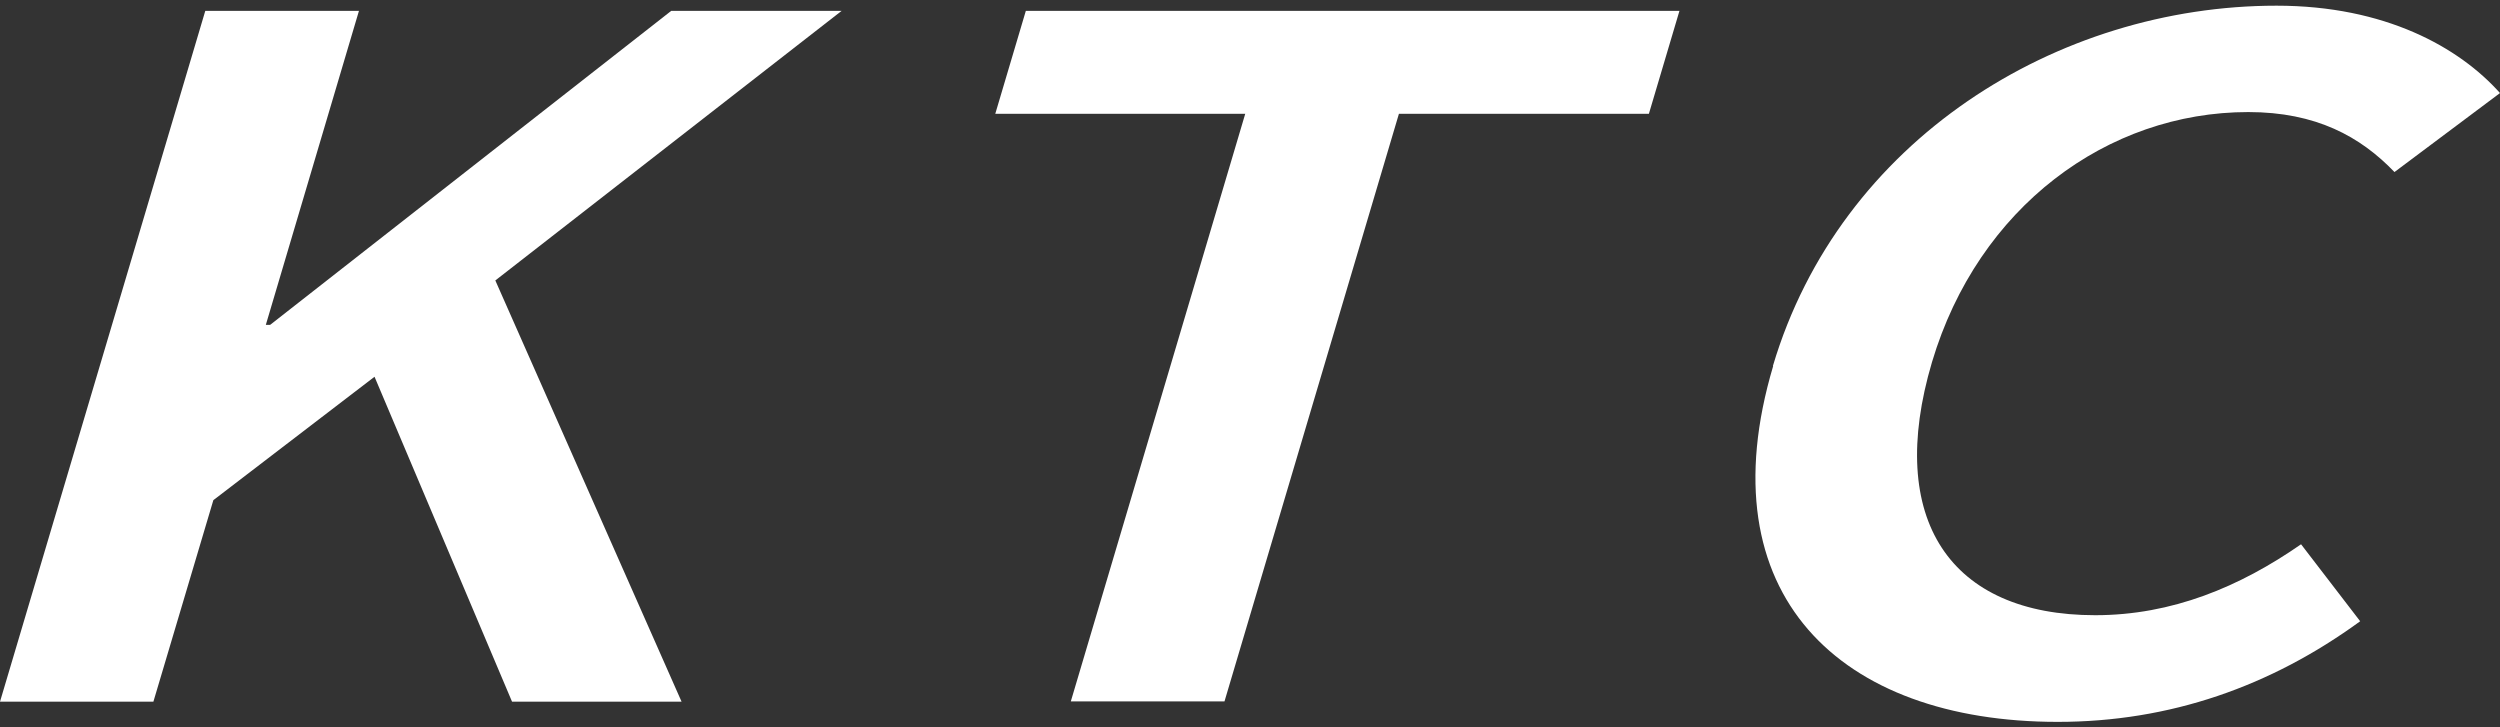 <svg width="220" height="64" viewBox="0 0 220 64" fill="none" xmlns="http://www.w3.org/2000/svg">
<rect x="0" y="0" width="220" height="64" fill="#333333" stroke="none"/>
<g clip-path="url(#clip0_45_242)">
<path d="M18.065 0.957H31.588L23.393 28.587H23.773L59.066 0.957H74.061L43.589 24.68L59.979 61.749H45.06L32.958 33.154L18.775 44.014L13.498 61.749H0L18.065 0.957Z" fill="white"/>
<path d="M109.581 10.014H87.584L90.273 0.957H147.792L145.102 10.014H123.105L107.755 61.724H94.231L109.581 10.014Z" fill="white"/>
<path d="M156.012 32.216C161.924 12.324 181.029 0.5 200.337 0.5C209.877 0.5 216.397 4.154 220 8.188L210.714 15.14C207.72 12.019 203.813 9.862 197.85 9.862C185.443 9.862 174.077 18.235 170.017 31.86C165.907 45.714 171.616 54.138 184.378 54.138C191.127 54.138 197.089 51.651 202.493 47.896L207.695 54.67C199.829 60.405 190.949 63.525 181.08 63.525C161.924 63.525 150.05 52.336 156.037 32.216H156.012Z" fill="white"/>
</g>
<defs>
<clipPath id="clip0_45_242">
<rect width="220" height="63" fill="white" transform="translate(0 0.5)"/>
</clipPath>
</defs>
</svg>
